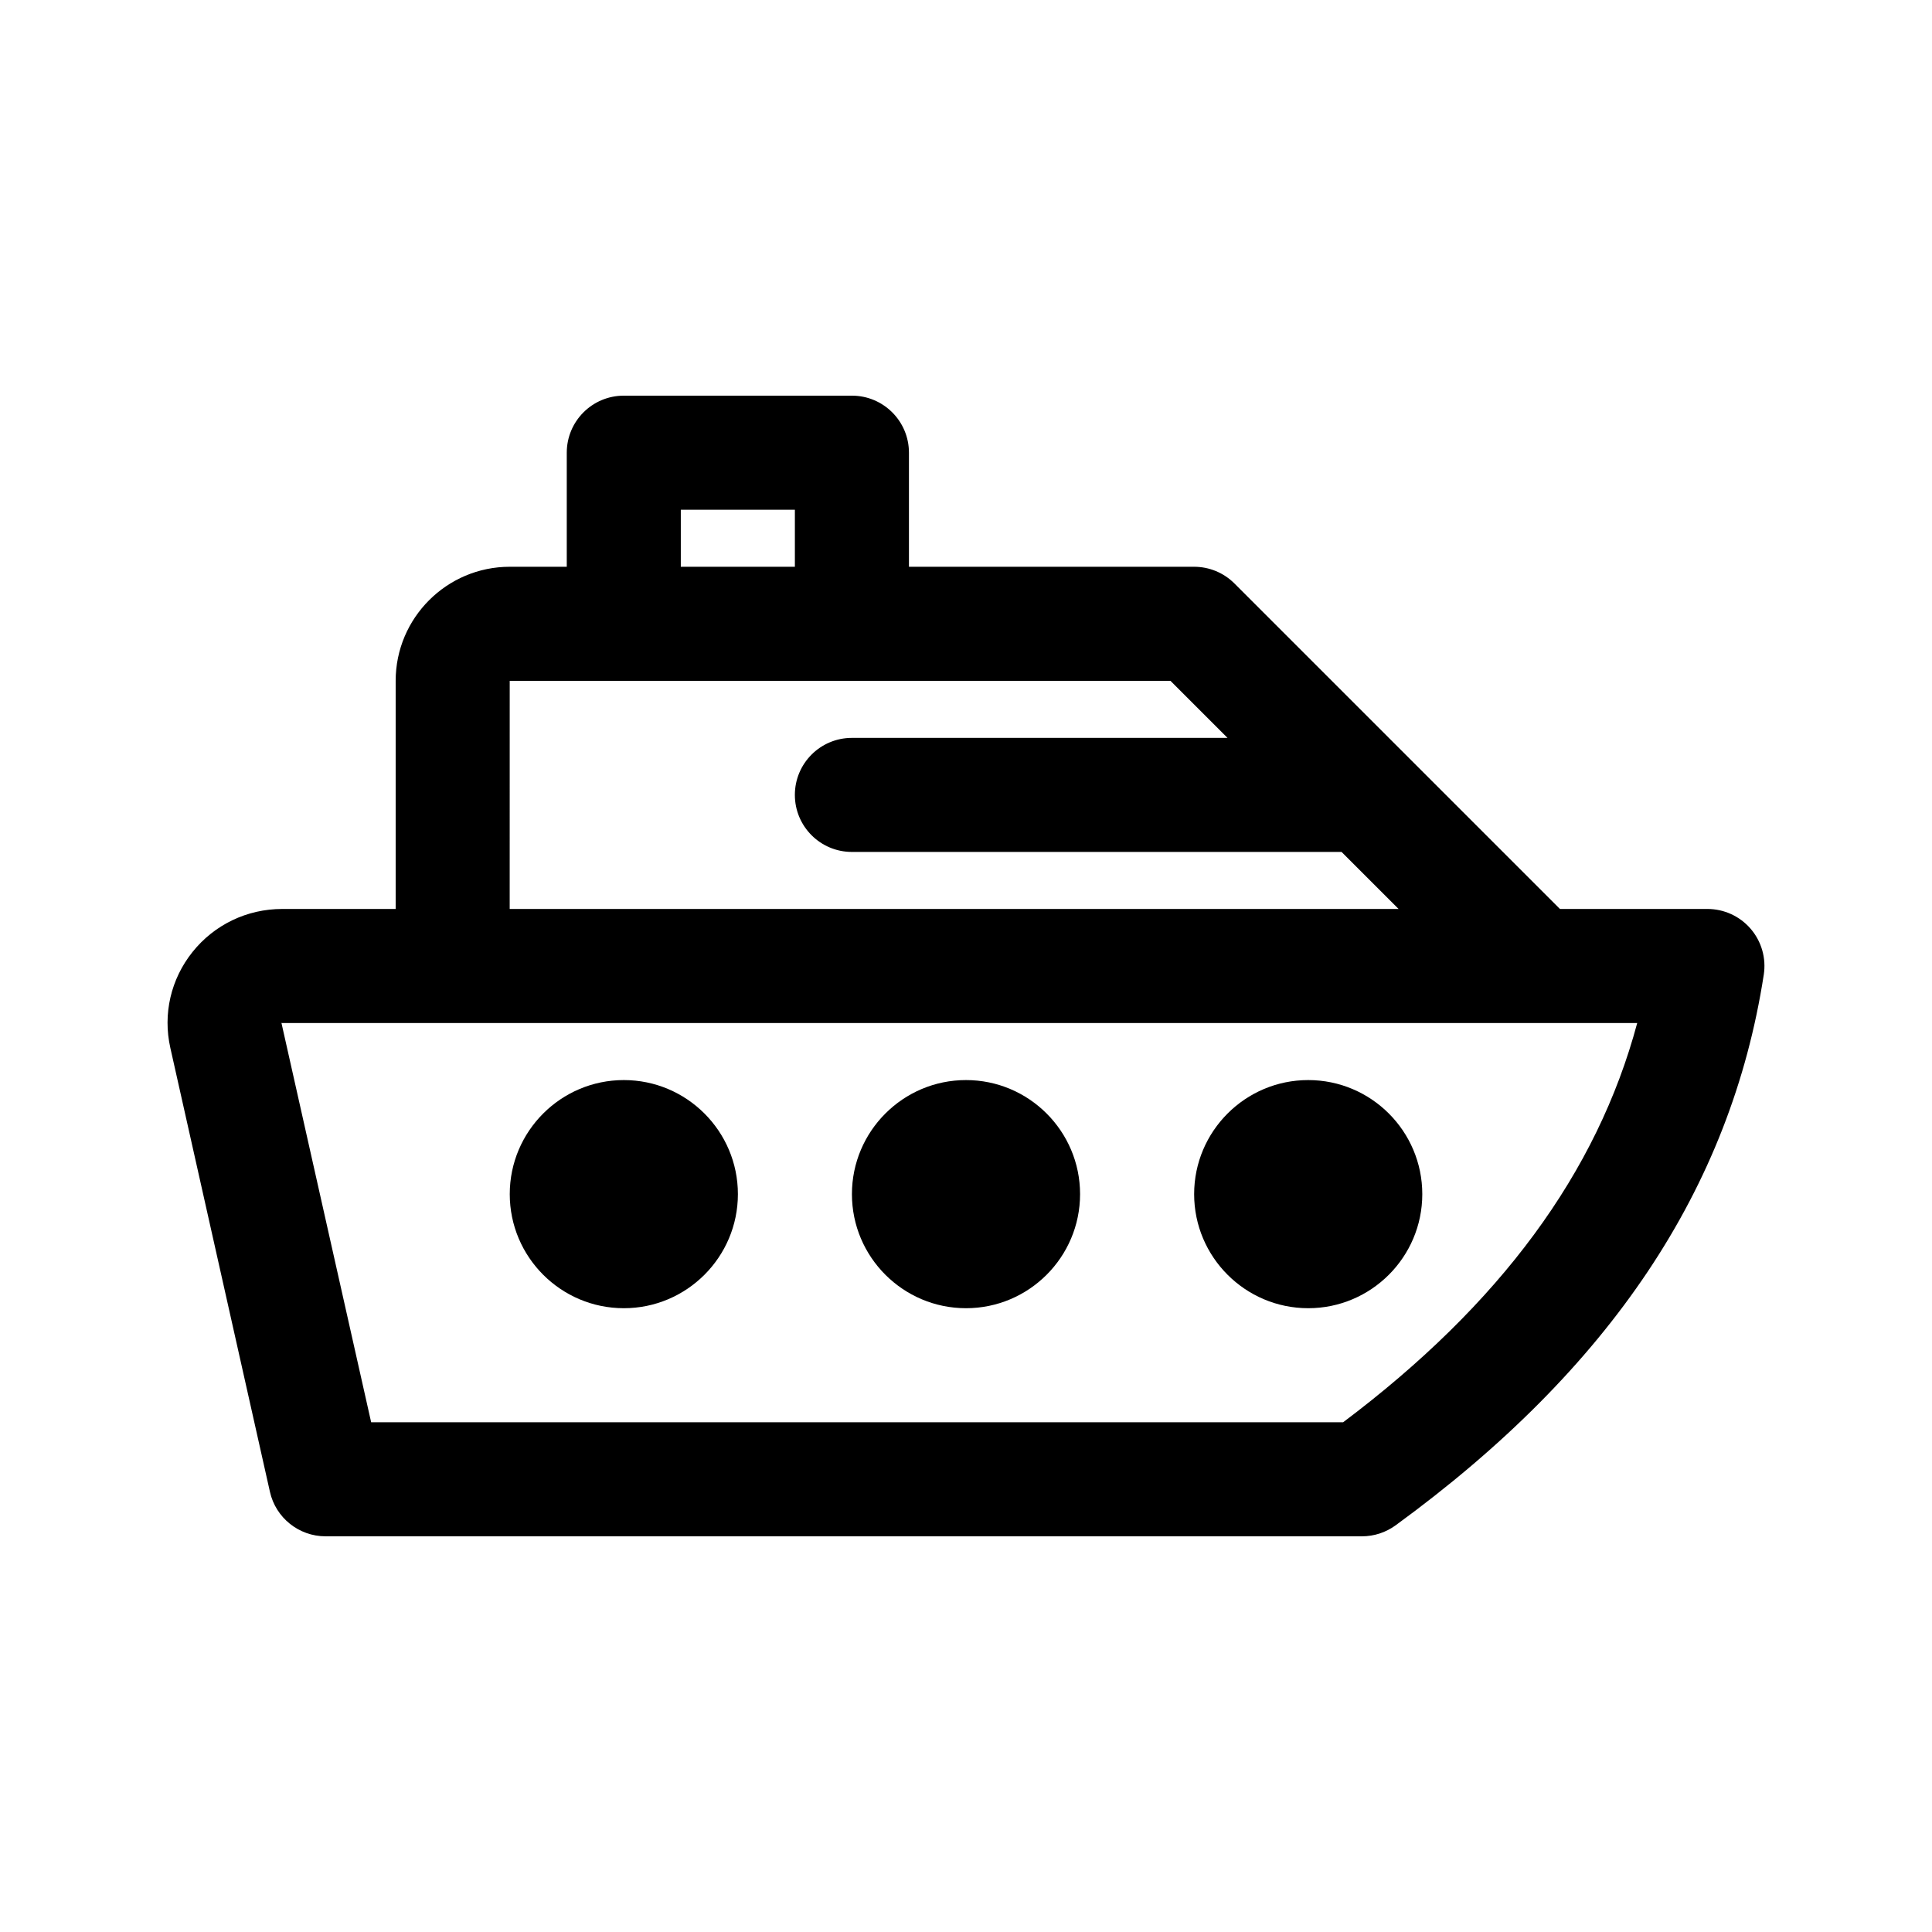 <?xml version="1.0" encoding="UTF-8"?>
<!-- Uploaded to: ICON Repo, www.iconrepo.com, Generator: ICON Repo Mixer Tools -->
<svg fill="#000000" width="800px" height="800px" version="1.1" viewBox="144 144 512 512" xmlns="http://www.w3.org/2000/svg">
 <g>
  <path d="m607.96 390.16c-2.871-3.352-7.062-5.277-11.477-5.277h-39.086l-86.258-86.254c-2.832-2.84-6.68-4.43-10.684-4.43h-75.574v-30.23c0-8.348-6.766-15.113-15.113-15.113h-60.457c-8.348 0-15.113 6.766-15.113 15.113v30.23h-15.113c-16.672 0-30.23 13.559-30.23 30.23v60.457h-30.082c-9.301 0-17.957 4.156-23.754 11.395-5.75 7.188-7.894 16.449-5.879 25.418l26.391 117.64c1.539 6.894 7.672 11.801 14.742 11.801h274.66c3.203 0 6.316-1.02 8.906-2.902 56.898-41.504 88.816-89.238 97.578-145.93 0.676-4.356-0.586-8.797-3.457-12.145zm-283.54-111.07h30.23v15.113h-30.23zm-45.34 45.34h175.11l15.113 15.113-99.543 0.004c-8.348 0-15.113 6.766-15.113 15.113s6.766 15.113 15.113 15.113h129.77l15.113 15.113h-235.57zm220.86 196.49h-257.58l-23.766-105.8c0.035-0.074 0.098 0 0.172 0h359.11c-10.645 39.703-36.297 74.492-77.938 105.8z"/>
  <path d="m279.09 460.46c0-16.672 13.559-30.23 30.23-30.23s30.23 13.559 30.23 30.23-13.559 30.23-30.23 30.23c-16.676-0.004-30.23-13.562-30.23-30.23z"/>
  <path d="m369.77 460.46c0-16.672 13.559-30.23 30.23-30.23s30.23 13.559 30.23 30.23-13.559 30.23-30.23 30.23c-16.672-0.004-30.23-13.562-30.23-30.23z"/>
  <path d="m460.46 460.46c0-16.672 13.559-30.23 30.23-30.23s30.23 13.559 30.23 30.23-13.559 30.23-30.23 30.23c-16.676-0.004-30.23-13.562-30.23-30.23z"/>
 </g>
</svg>